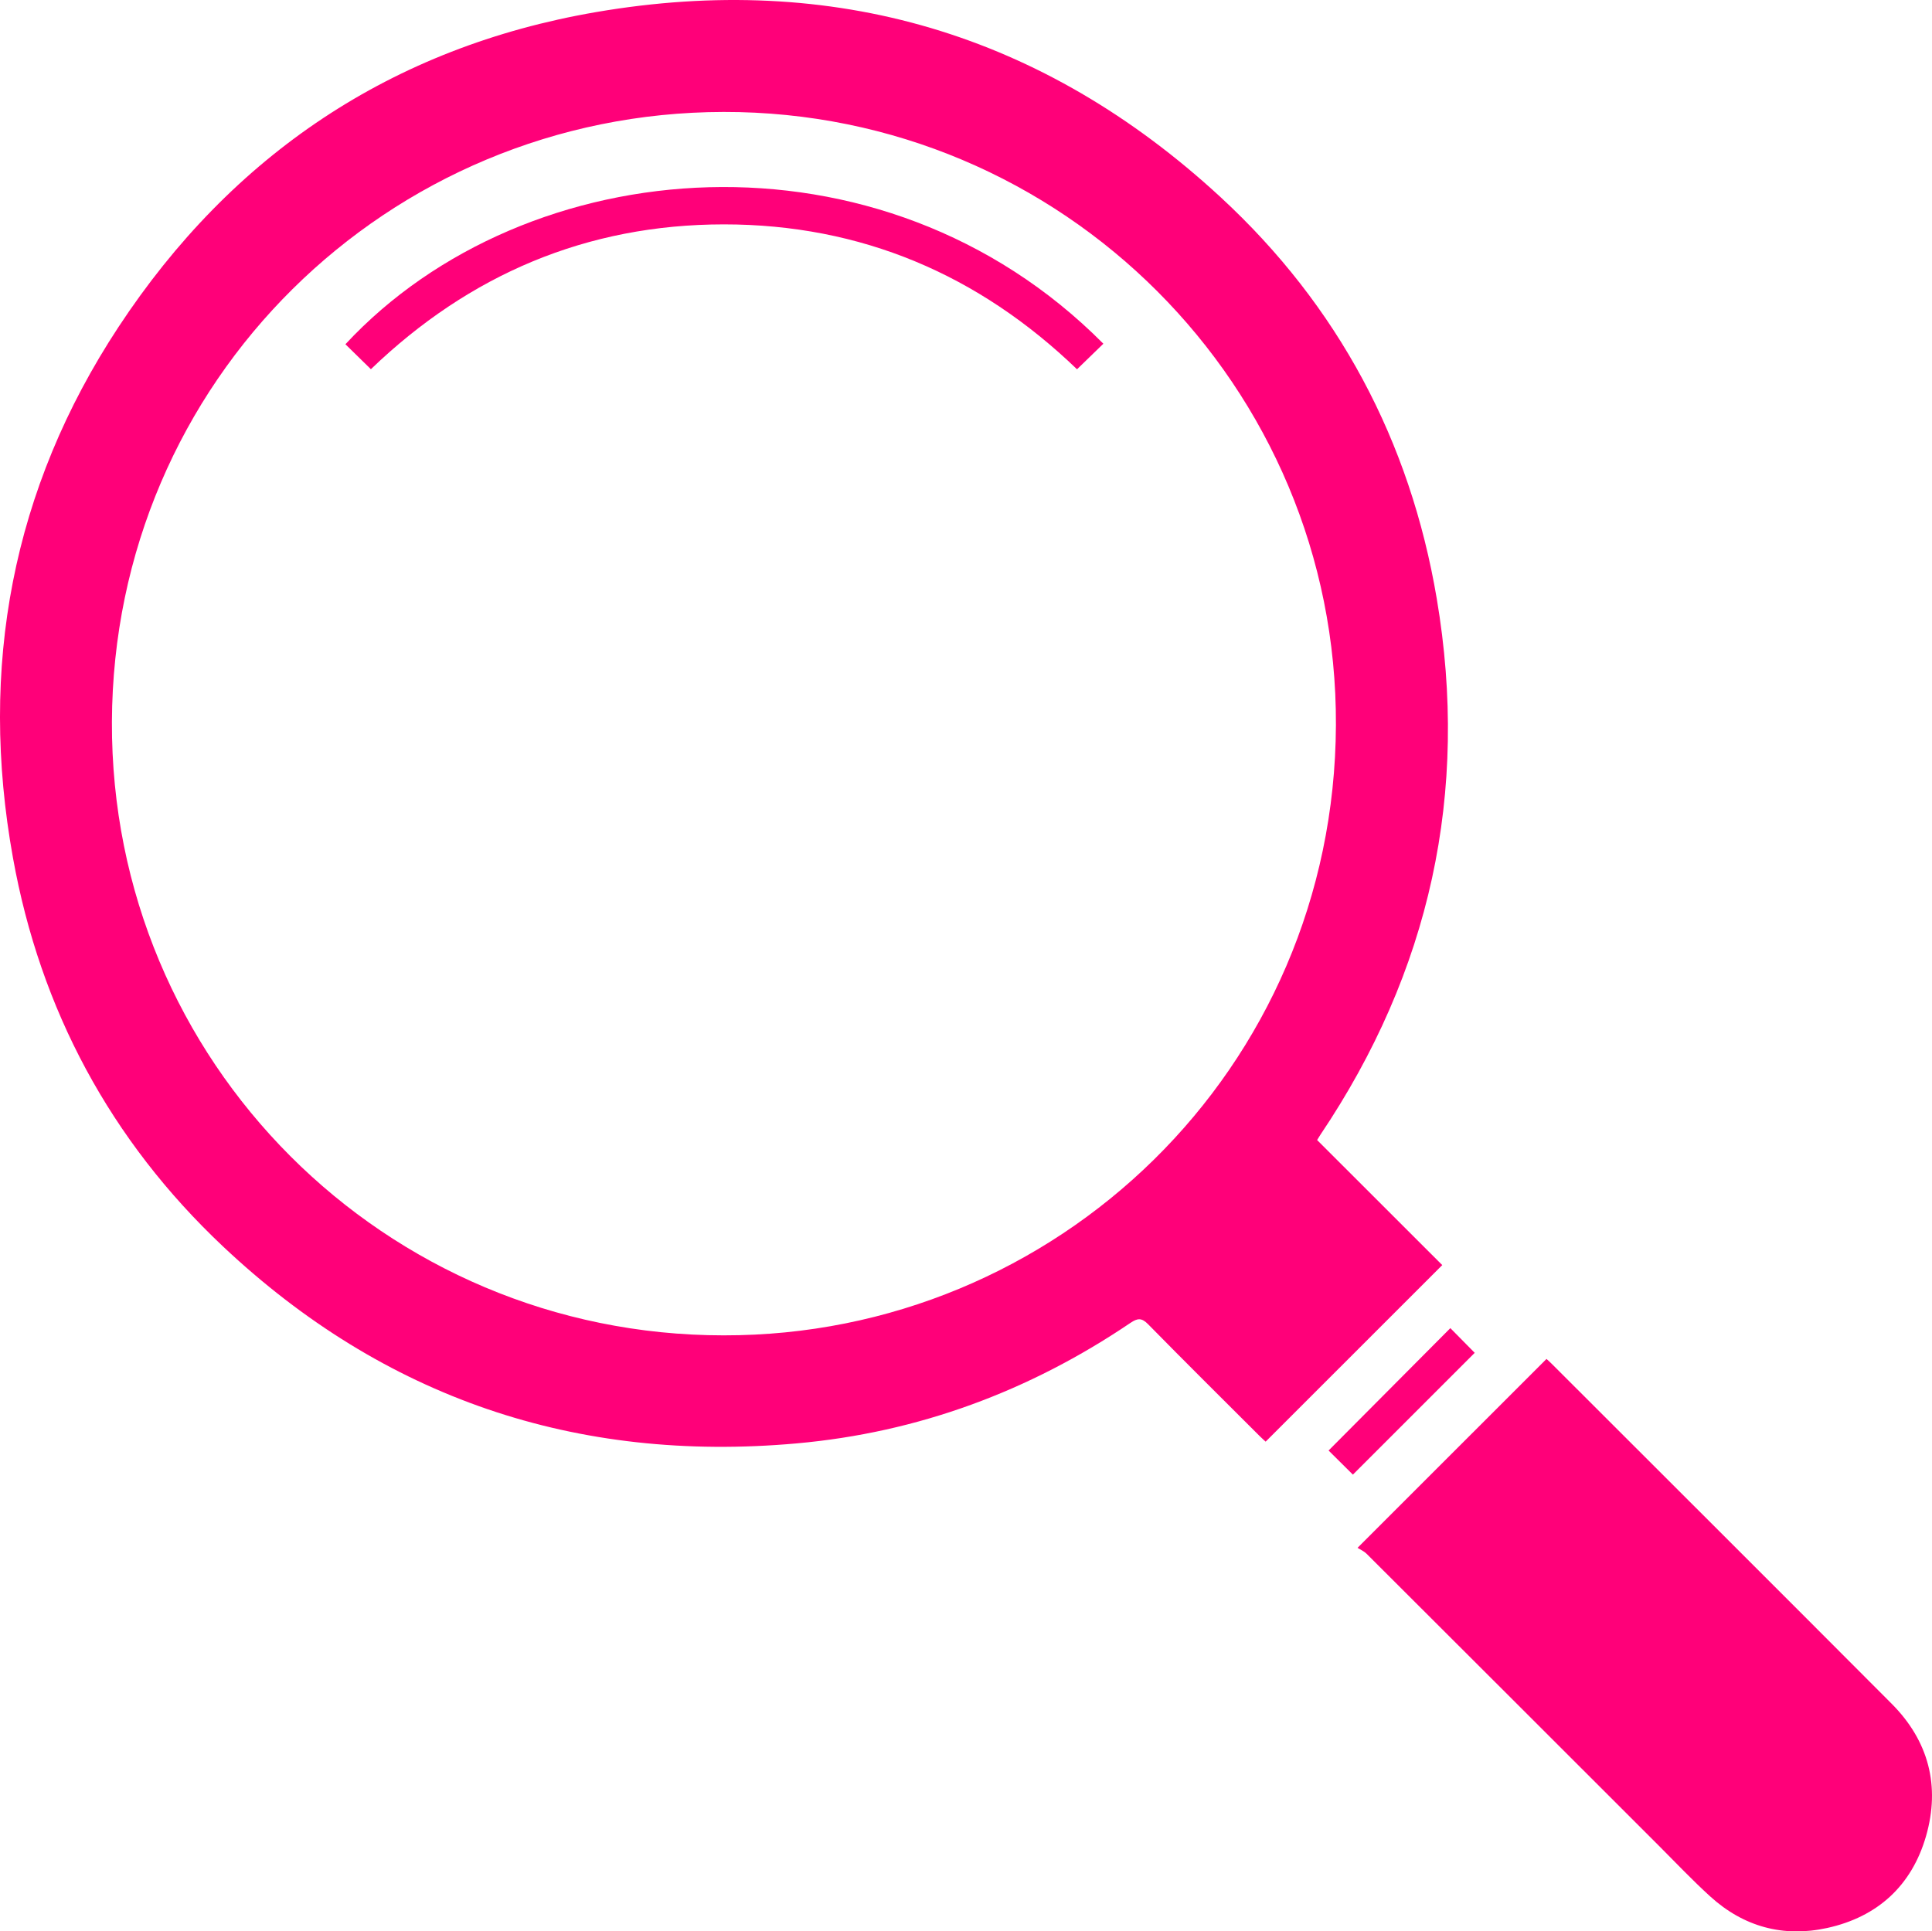 <?xml version="1.0" encoding="UTF-8"?>
<svg xmlns="http://www.w3.org/2000/svg" id="Layer_1" data-name="Layer 1" width="516.32" height="516.21" viewBox="0 0 516.32 516.21">
  <defs>
    <style>
      .cls-1 {
        fill: #ff0079;
        stroke-width: 0px;
      }
    </style>
  </defs>
  <path class="cls-1" d="M352,304.71c11.32,11.31,22.5,22.48,33.44,33.42-15.75,15.75-31.39,31.38-47.2,47.19-.26-.24-.94-.83-1.57-1.46-9.96-9.95-19.96-19.85-29.82-29.9-1.74-1.78-2.83-1.68-4.76-.37-27.01,18.26-56.73,29.3-89.22,32.2-58.86,5.26-110.25-12.11-153.27-52.64-30.05-28.32-48.82-63.26-56.14-103.89-9.16-50.84-.27-98.58,28.2-141.85C62.01,41.3,104.78,12.6,159.25,3.24c63.43-10.9,119.58,5.73,166.95,49.46,31.4,29,50.65,65.14,57.77,107.31,8.76,51.84-1.77,99.71-31.16,143.38-.23.34-.43.7-.81,1.31ZM193.39,356.91c88.83.15,163.23-70.99,163.63-163.09.39-90.61-73.18-164.03-163.62-163.9-89.63.13-163.14,71.81-163.49,163.01-.34,90.8,72.9,163.98,163.48,163.98Z"></path>
  <path class="cls-1" d="M413.29,363.21c.27.25.9.79,1.47,1.37,30.27,30.26,60.58,60.48,90.79,90.8,9.9,9.94,13.02,22.04,9.17,35.39-3.81,13.21-12.93,21.58-26.42,24.54-11.75,2.57-22.34-.33-31.26-8.44-4.74-4.31-9.15-8.98-13.68-13.51-26.03-26.02-52.06-52.05-78.11-78.04-.75-.75-1.81-1.2-2.45-1.62,17.2-17.2,33.78-33.77,50.49-50.48Z"></path>
  <path class="cls-1" d="M361.55,394.13c-1.79-1.78-4.01-3.98-6.49-6.44,10.86-10.92,21.75-21.86,32.54-32.71,2.52,2.55,4.66,4.73,6.51,6.6-10.72,10.71-21.67,21.67-32.55,32.55Z"></path>
  <path class="cls-1" d="M294.86,91.88c-2.38,2.31-4.63,4.49-7.03,6.82-26.26-25.28-57.67-38.72-94.34-38.73-36.69,0-68.1,13.44-94.37,38.71-2.32-2.27-4.57-4.47-6.81-6.67,48.3-51.98,143.27-59.89,202.56-.14Z"></path>
</svg>
